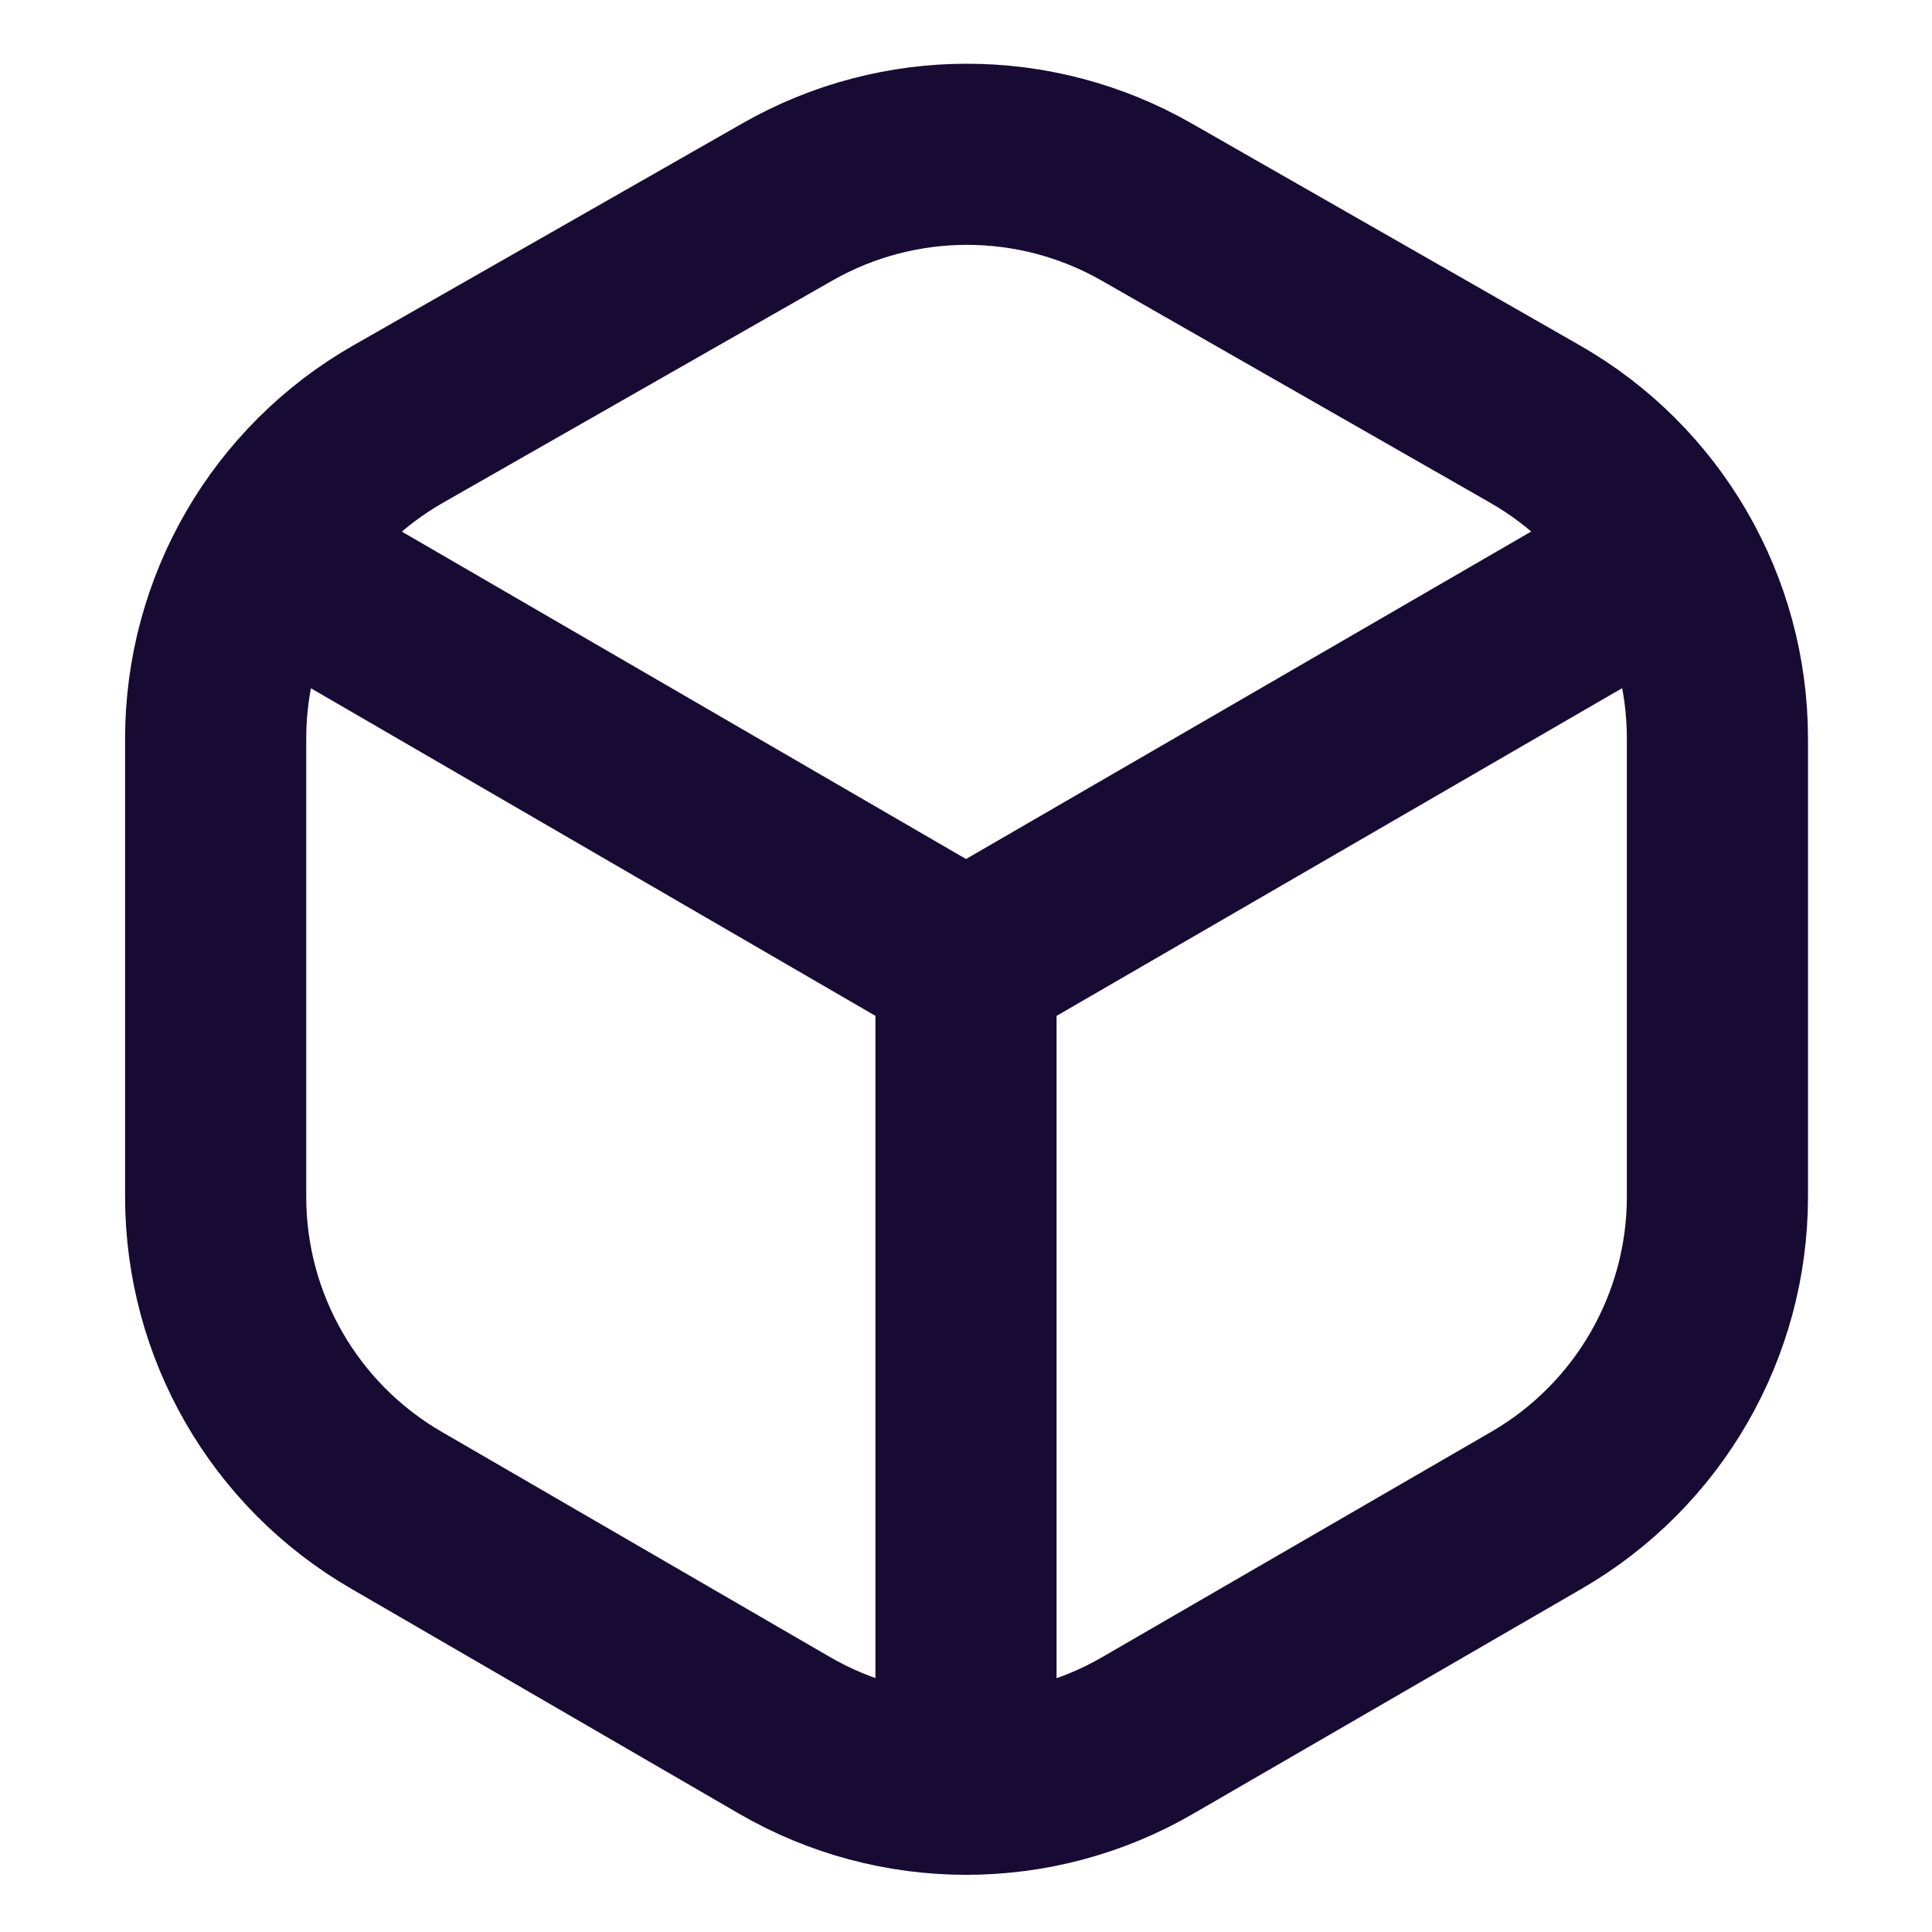 <svg width="16" height="16" viewBox="0 0 16 16" fill="none" xmlns="http://www.w3.org/2000/svg">
<g clip-path="url(#clip0_10352_1272)">
<path d="M3.281 12.506L6.496 14.371C7.426 14.911 8.575 14.912 9.505 14.372L12.727 12.506C13.653 11.969 14.223 10.98 14.223 9.91L14.223 6.116C14.223 5.039 13.646 4.045 12.711 3.511L9.496 1.673C8.574 1.146 7.442 1.146 6.52 1.673L3.299 3.511C2.363 4.045 1.786 5.04 1.786 6.117L1.786 9.911C1.786 10.981 2.355 11.969 3.281 12.506Z" stroke="#170B33" stroke-width="1.5" stroke-linejoin="round"/>
<path d="M8 7.981L1.786 4.375M8 7.981L14.223 4.375M8 7.981V15.245" stroke="#170B33" stroke-width="1.5" stroke-linejoin="round"/>
</g>
<defs>
<clipPath id="clip0_10352_1272">
<rect width="16" height="16" fill="white"/>
</clipPath>
</defs>
</svg>
